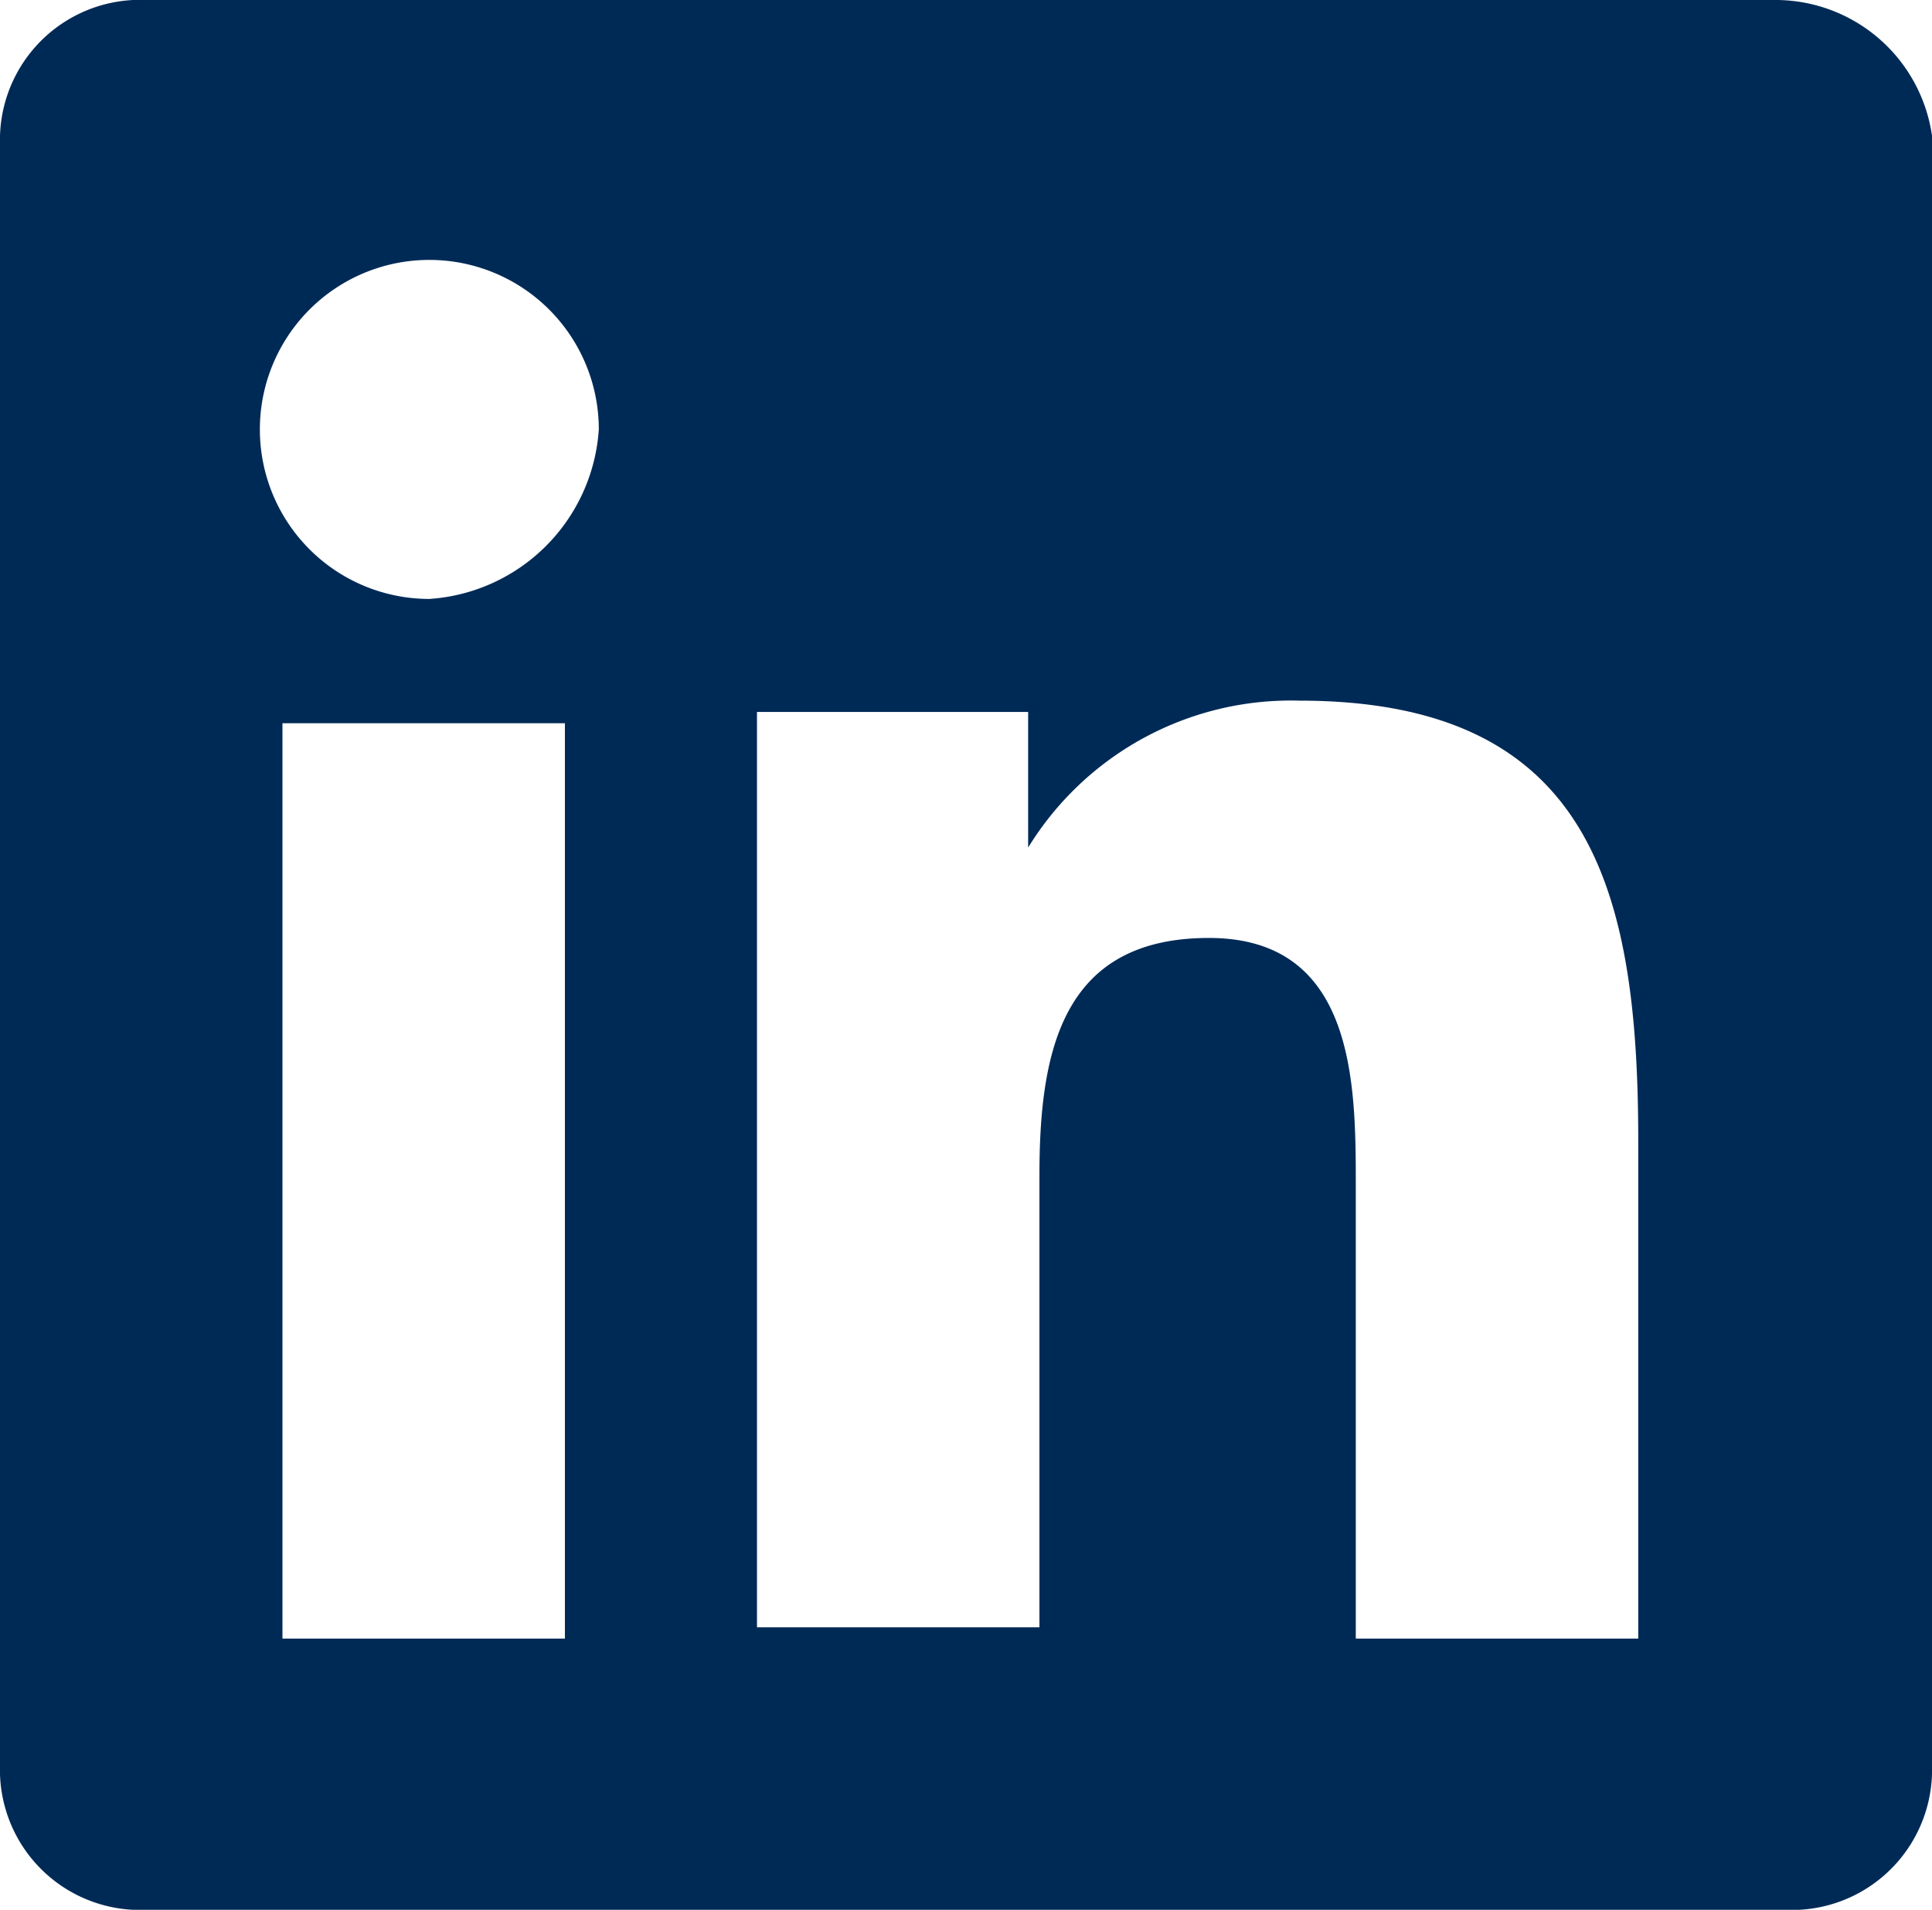 <svg id="Layer_1" data-name="Layer 1" xmlns="http://www.w3.org/2000/svg" viewBox="0 0 17.1 16.9"><defs><style>.cls-1{fill:#002a56;}</style></defs><path class="cls-1" d="M22.2,6.5H7.8A1.24,1.24,0,0,0,6.5,7.7V22.2a1.24,1.24,0,0,0,1.3,1.2H22.3a1.24,1.24,0,0,0,1.3-1.2V7.7A1.4,1.4,0,0,0,22.2,6.5ZM11.5,21H9V12.9h2.5Zm-1.2-9.2a1.5,1.5,0,1,1,1.5-1.5A1.61,1.61,0,0,1,10.3,11.8ZM21,21H18.5V17c0-.9,0-2.2-1.3-2.2s-1.5,1-1.5,2.1v4H13.2V12.8h2.4V14h0A2.73,2.73,0,0,1,18,12.7c2.6,0,3,1.7,3,3.9Z" transform="translate(-6.5 -6.5)"/></svg>